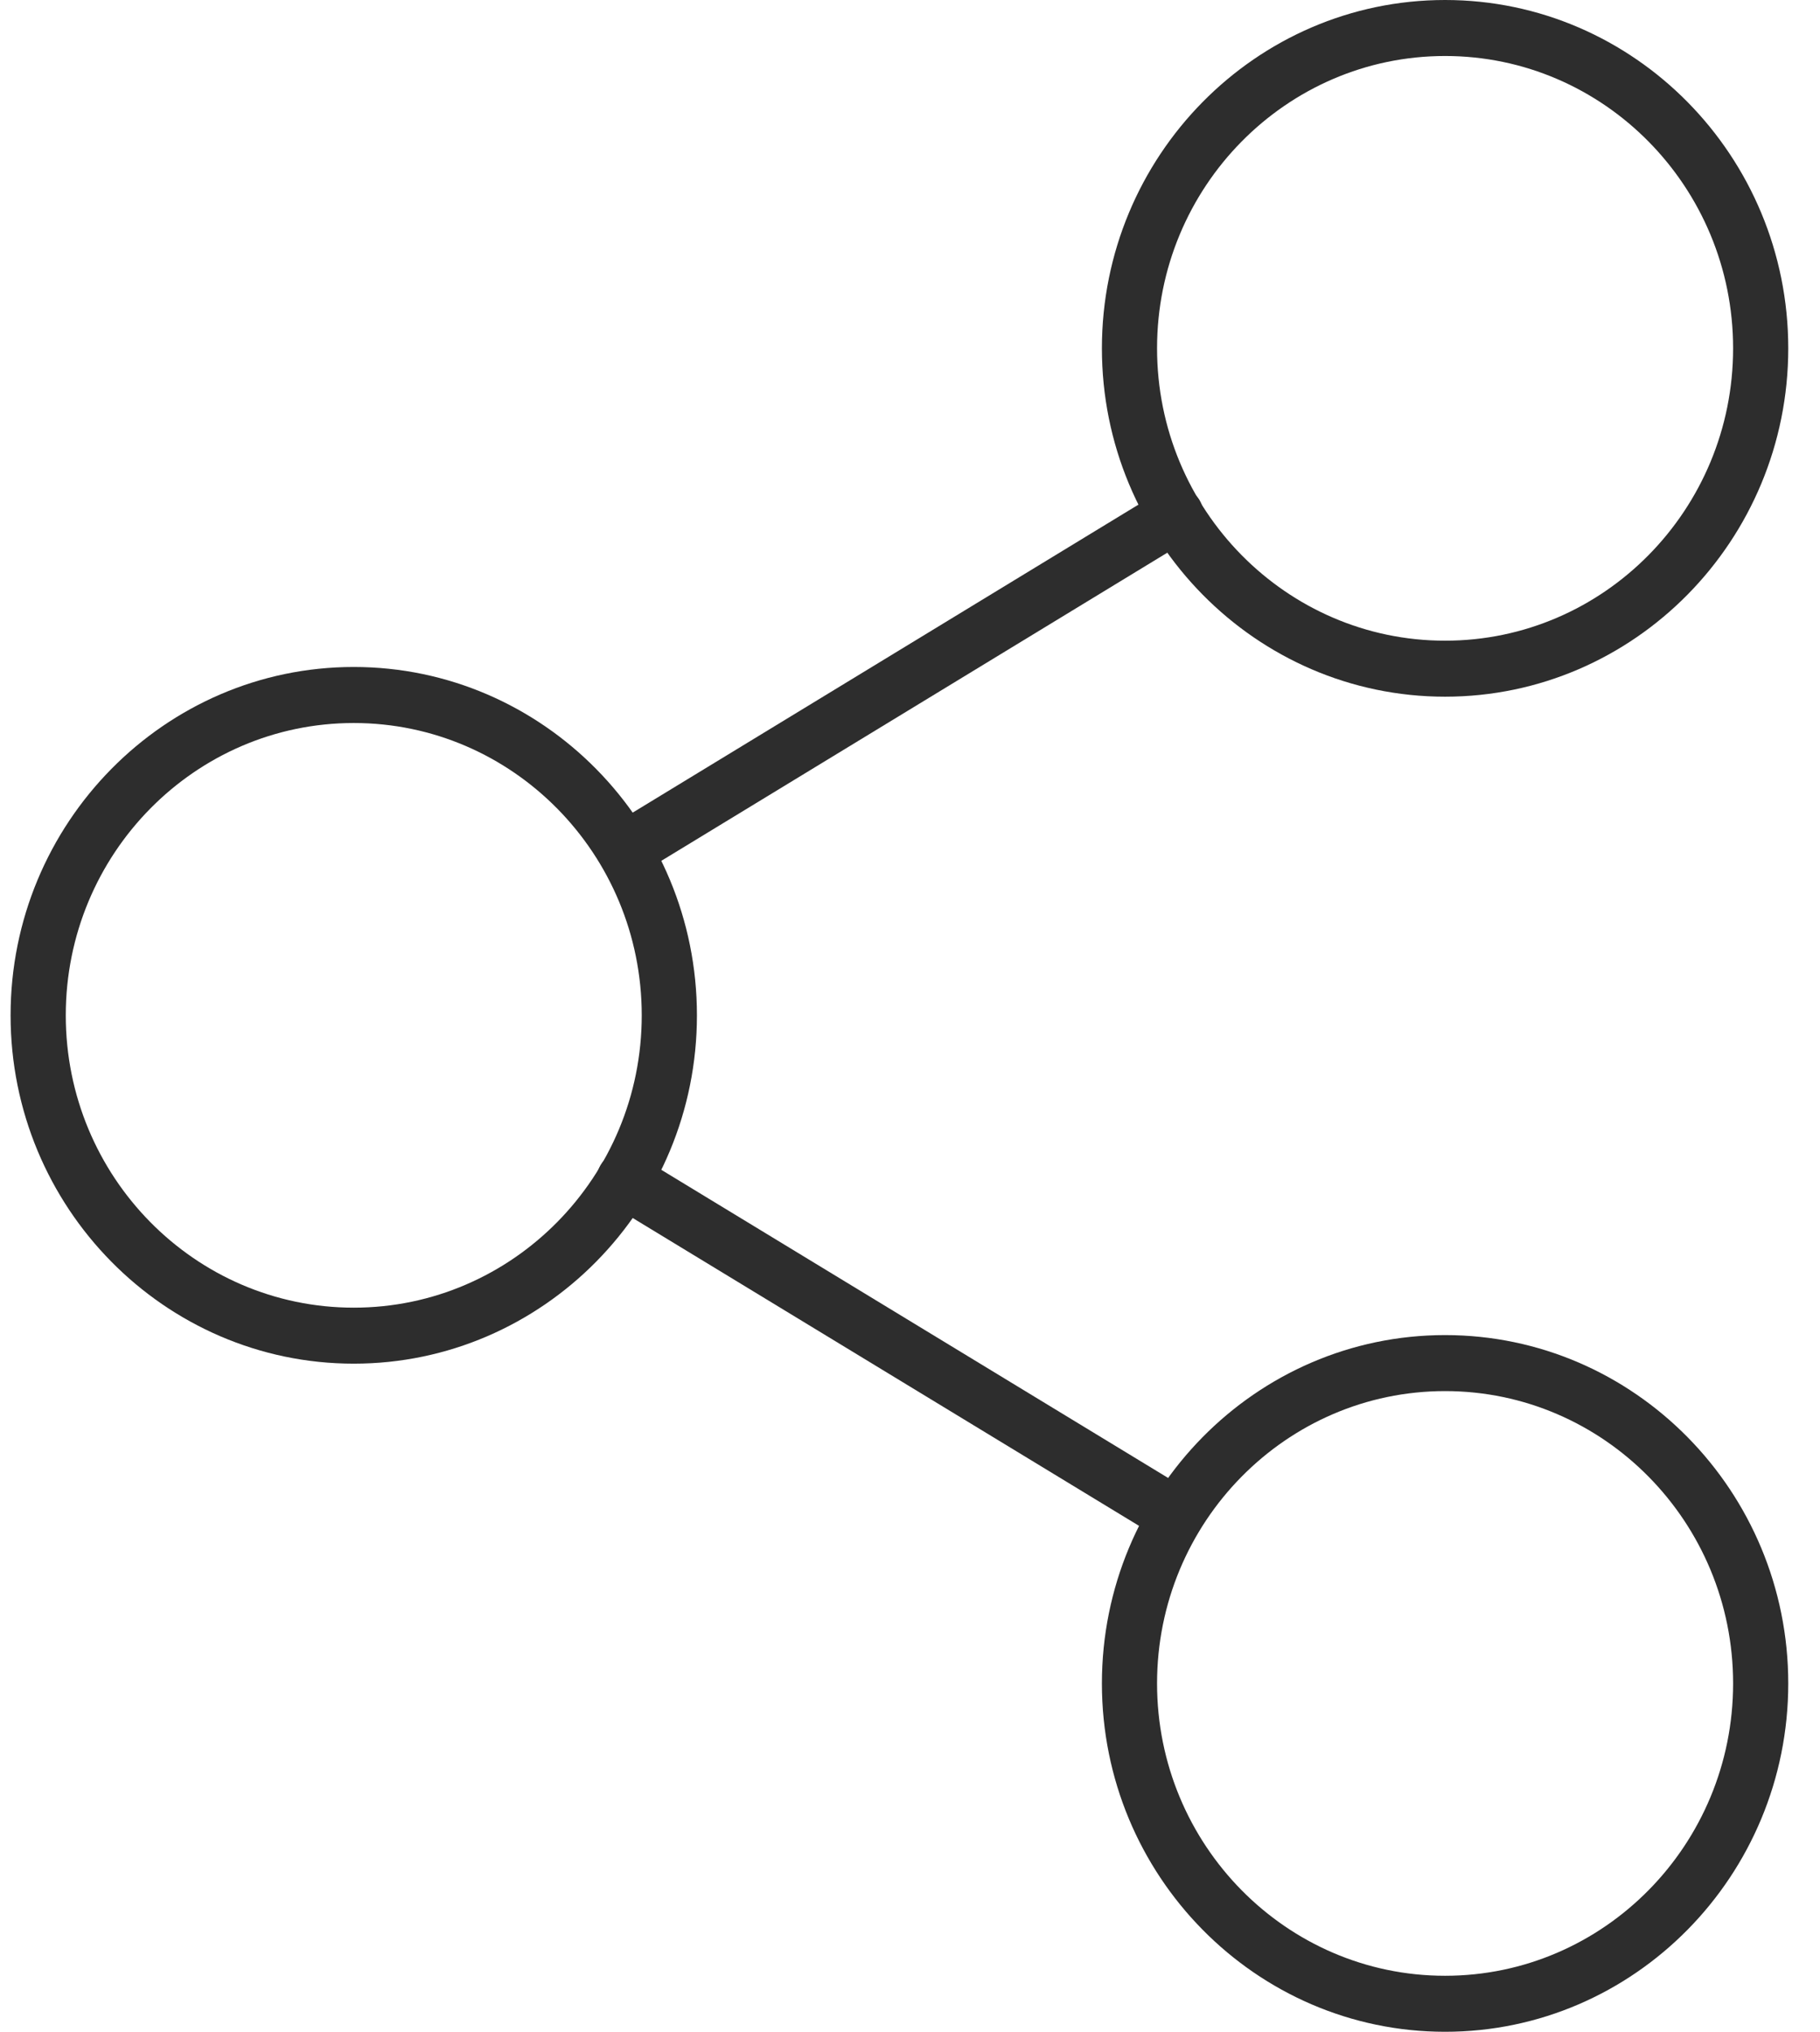 <svg width="43" height="48" viewBox="0 0 43 48" fill="none" xmlns="http://www.w3.org/2000/svg">
<path d="M8.358 32.216C3.887 32.216 0.25 28.525 0.25 23.987C0.25 19.449 3.887 15.757 8.358 15.757C12.829 15.757 16.466 19.449 16.466 23.987C16.466 28.525 12.829 32.216 8.358 32.216ZM8.358 17.081C4.604 17.081 1.554 20.176 1.554 23.987C1.554 27.797 4.604 30.893 8.358 30.893C12.112 30.893 15.162 27.797 15.162 23.987C15.162 20.176 12.112 17.081 8.358 17.081Z" fill="#2D2D2D"/>
<path d="M34.142 16.459C29.671 16.459 26.034 12.767 26.034 8.229C26.034 3.691 29.671 0 34.142 0C38.613 0 42.25 3.691 42.25 8.229C42.25 12.767 38.613 16.459 34.142 16.459ZM34.142 1.323C30.388 1.323 27.337 4.419 27.337 8.229C27.337 12.04 30.388 15.136 34.142 15.136C37.896 15.136 40.947 12.04 40.947 8.229C40.947 4.419 37.896 1.323 34.142 1.323Z" fill="#2D2D2D"/>
<path d="M34.142 48C29.671 48 26.034 44.309 26.034 39.771C26.034 35.233 29.671 31.541 34.142 31.541C38.613 31.541 42.25 35.233 42.25 39.771C42.25 44.309 38.613 48 34.142 48ZM34.142 32.864C30.388 32.864 27.337 35.96 27.337 39.771C27.337 43.581 30.388 46.677 34.142 46.677C37.896 46.677 40.947 43.581 40.947 39.771C40.947 35.96 37.896 32.864 34.142 32.864Z" fill="#2D2D2D"/>
<path d="M15.006 20.6C14.784 20.6 14.576 20.481 14.445 20.282C14.263 19.965 14.354 19.568 14.667 19.369L27.442 11.59C27.742 11.405 28.146 11.497 28.341 11.815C28.524 12.132 28.433 12.529 28.12 12.728L15.345 20.507C15.241 20.573 15.123 20.6 15.006 20.6Z" fill="#2D2D2D"/>
<path d="M27.781 36.463C27.663 36.463 27.546 36.437 27.442 36.37L14.406 28.445C14.094 28.26 14.002 27.85 14.185 27.532C14.367 27.215 14.771 27.109 15.084 27.308L28.12 35.233C28.433 35.418 28.524 35.828 28.341 36.145C28.224 36.357 28.002 36.463 27.781 36.463Z" fill="#2D2D2D"/>
</svg>

